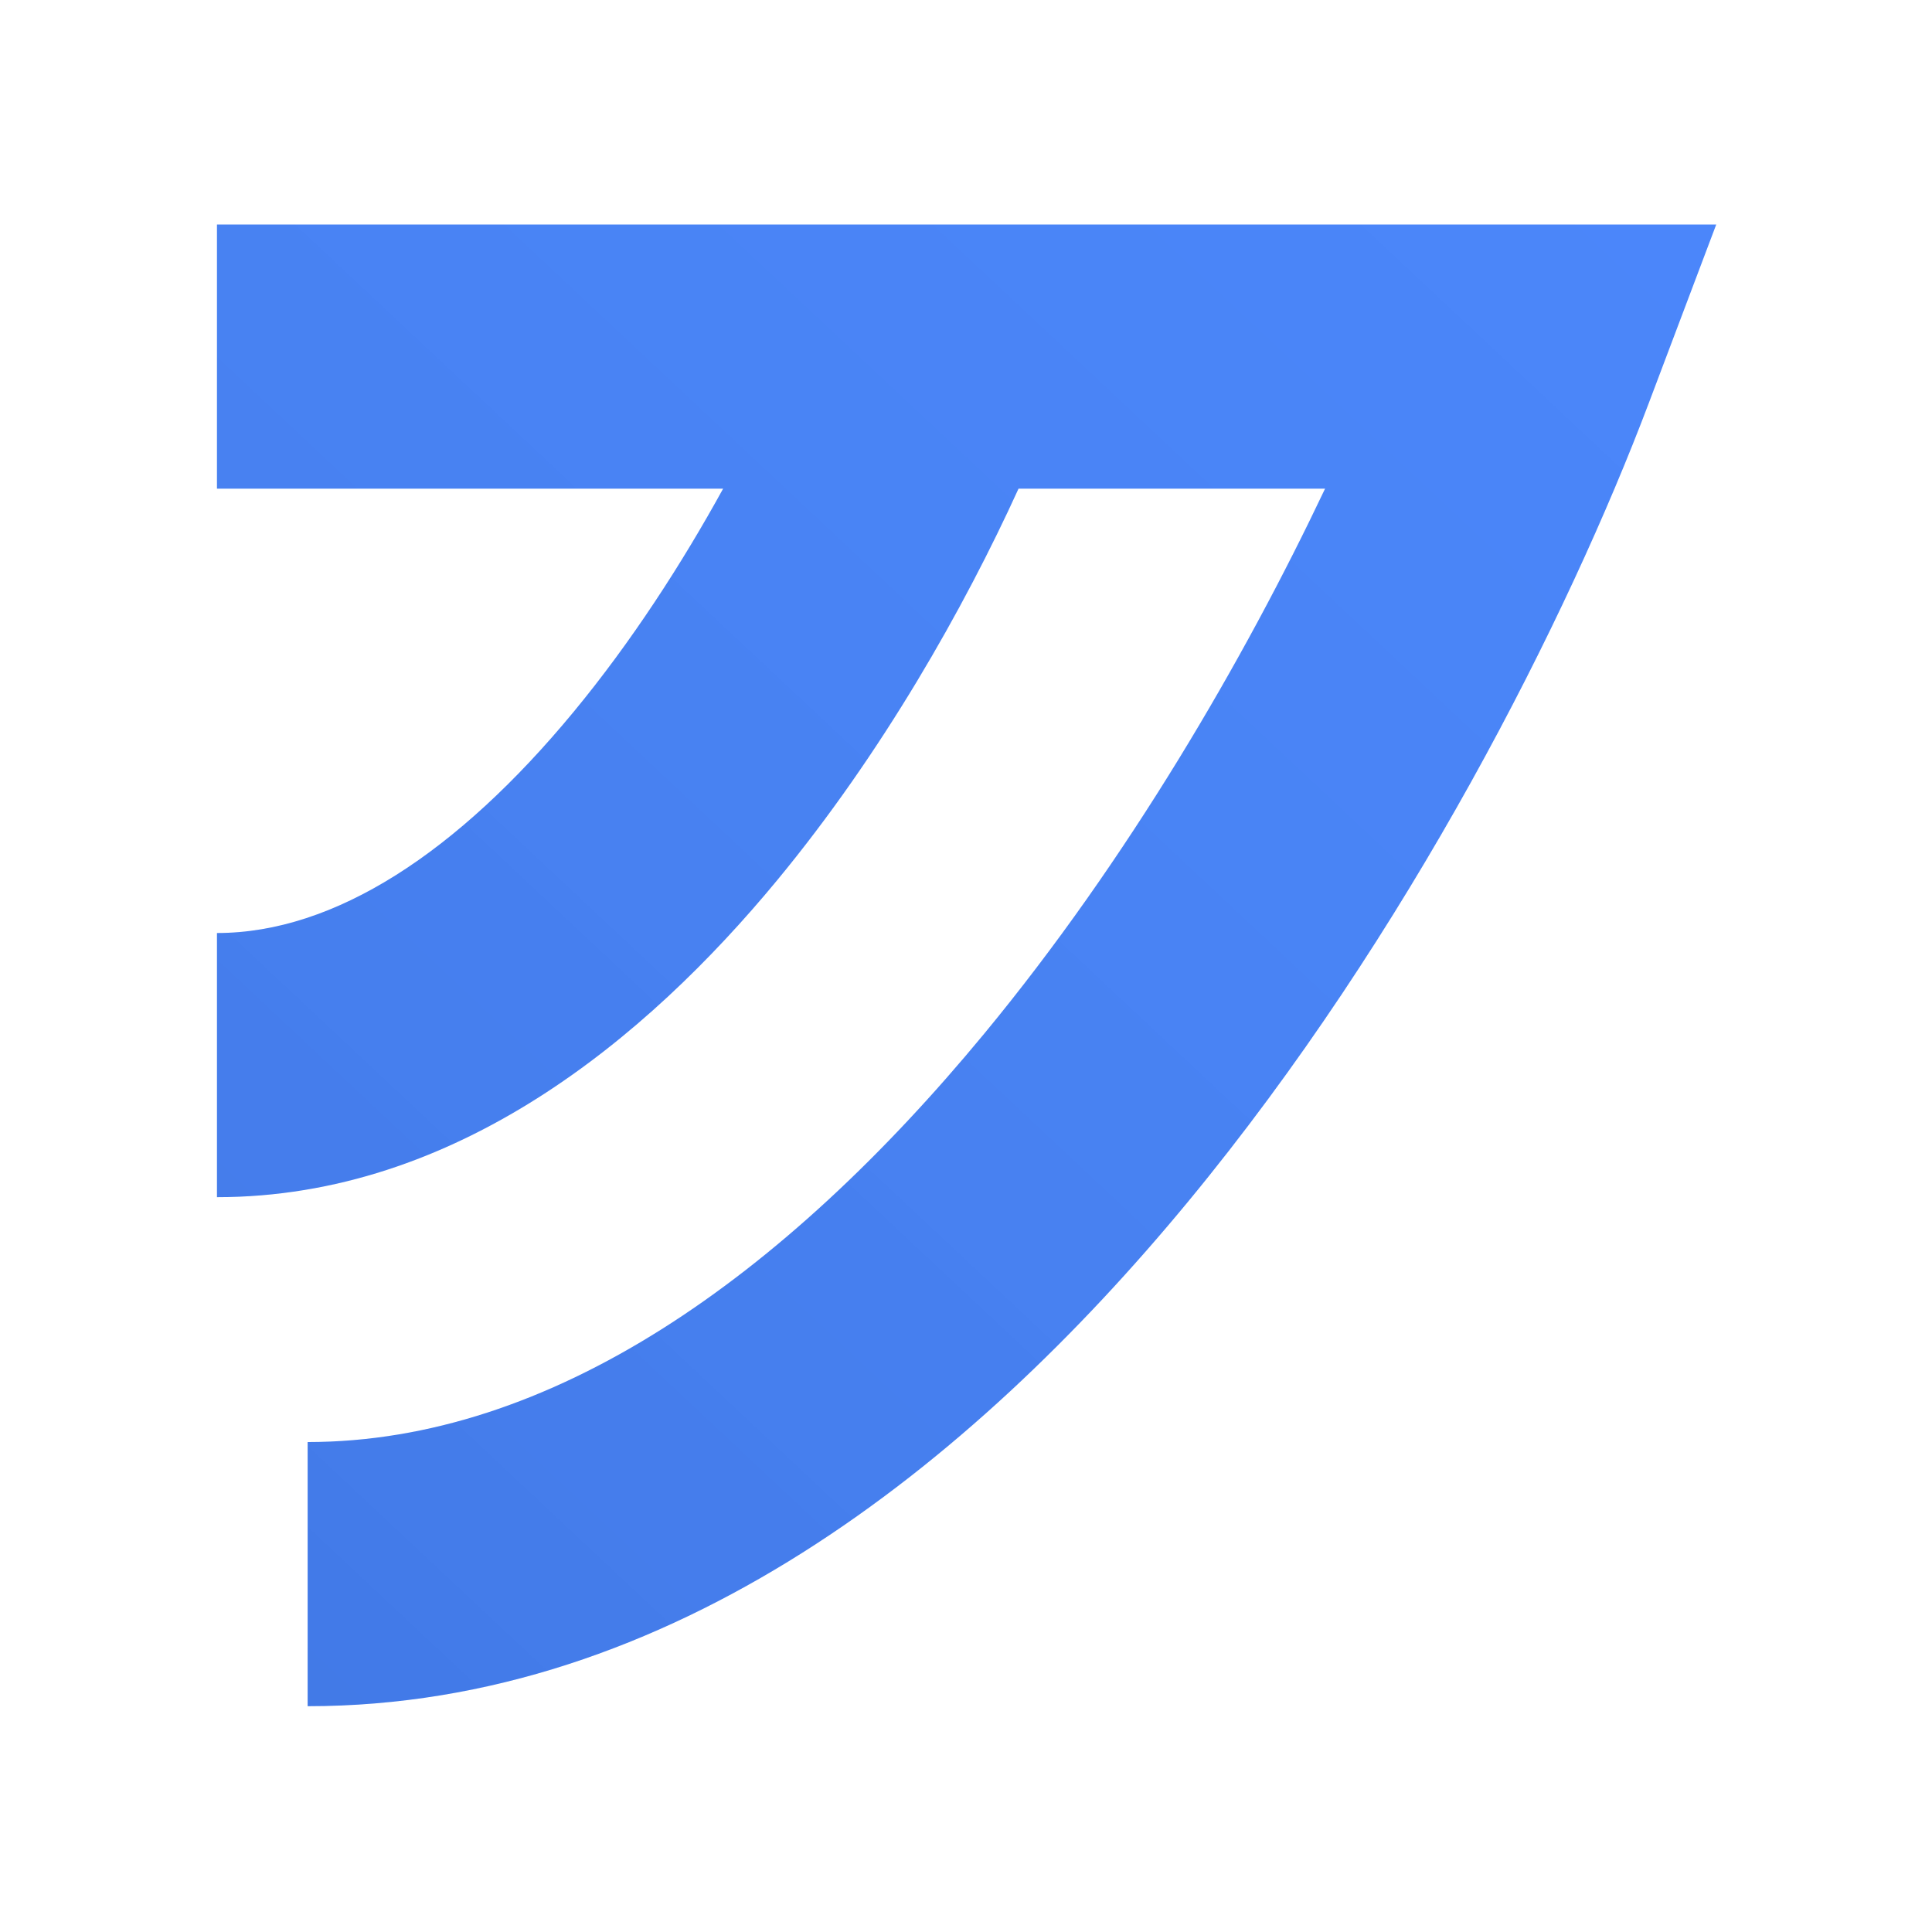 <svg width="1024" height="1024" viewBox="0 0 1024 1024" fill="none" xmlns="http://www.w3.org/2000/svg">
<path fill-rule="evenodd" clip-rule="evenodd" d="M539.84 259H702.318C659.461 349.378 597.826 455.63 521.756 547.753C414.94 677.11 291.822 764.318 163.056 764.318V904.318C355.575 904.318 514.497 776.419 629.709 636.894C746.684 495.234 831.179 326.743 873.859 213.731L909.635 119H808.373H115V259H383.275C361.589 298.455 334.837 340.017 304.024 377.314C242.72 451.519 177.557 494.52 115 494.52V634.52C241.37 634.52 342.342 550.745 411.956 466.481C467.579 399.151 511.022 322.242 539.84 259Z" fill="#4886FF"/>
<path fill-rule="evenodd" clip-rule="evenodd" d="M539.84 259H702.318C659.461 349.378 597.826 455.63 521.756 547.753C414.94 677.11 291.822 764.318 163.056 764.318V904.318C355.575 904.318 514.497 776.419 629.709 636.894C746.684 495.234 831.179 326.743 873.859 213.731L909.635 119H808.373H115V259H383.275C361.589 298.455 334.837 340.017 304.024 377.314C242.72 451.519 177.557 494.52 115 494.52V634.52C241.37 634.52 342.342 550.745 411.956 466.481C467.579 399.151 511.022 322.242 539.84 259Z" fill="url(#paint0_linear_498_2)" fill-opacity="0.1"/>
<defs>
<linearGradient id="paint0_linear_498_2" x1="126.329" y1="945.156" x2="1480.86" y2="-499.284" gradientUnits="userSpaceOnUse">
<stop/>
<stop offset="1" stop-color="white" stop-opacity="0"/>
</linearGradient>
</defs>
</svg>
